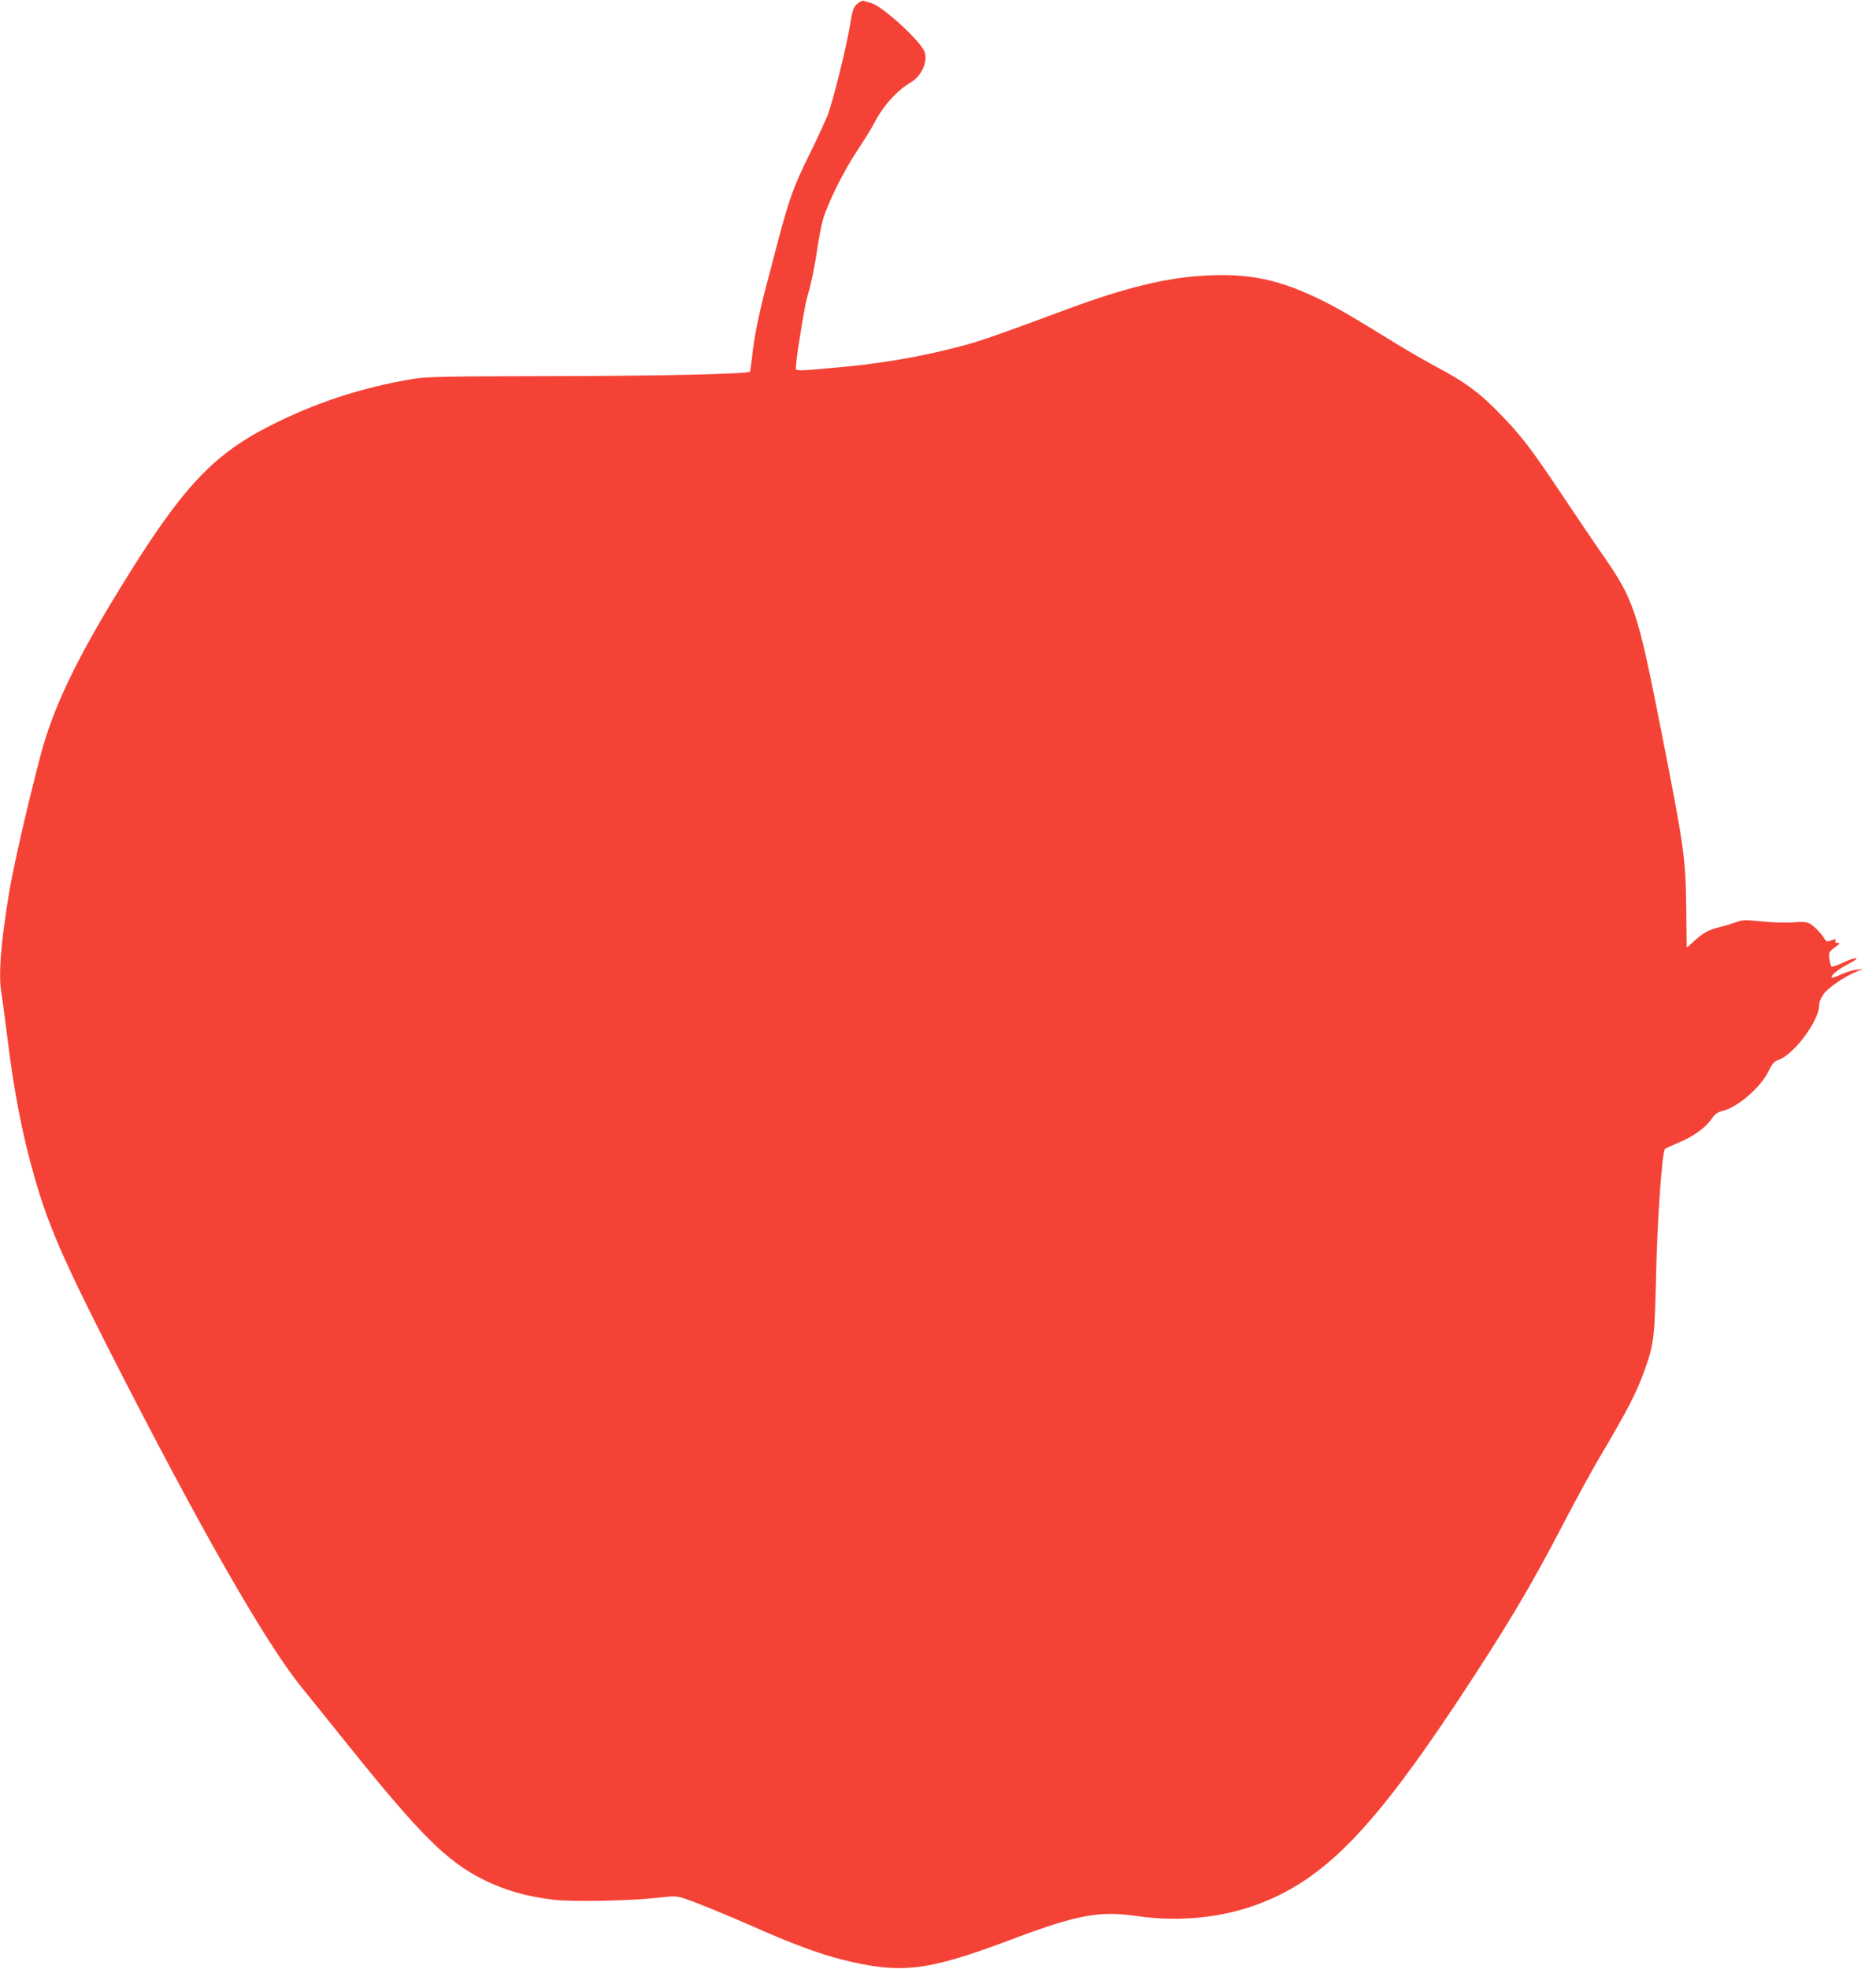 <?xml version="1.0" standalone="no"?>
<!DOCTYPE svg PUBLIC "-//W3C//DTD SVG 20010904//EN"
 "http://www.w3.org/TR/2001/REC-SVG-20010904/DTD/svg10.dtd">
<svg version="1.0" xmlns="http://www.w3.org/2000/svg"
 width="1220pt" height="1280pt" viewBox="0 0 1220 1280"
 preserveAspectRatio="xMidYMid meet">
<g transform="translate(0,1280) scale(0.1,-0.1)"
fill="#f44336" stroke="none">
<path d="M5576 12776 c-25 -21 -31 -36 -47 -132 -26 -158 -114 -511 -148 -596
-16 -40 -70 -156 -119 -256 -100 -202 -129 -283 -198 -542 -25 -96 -63 -240
-84 -320 -48 -185 -77 -330 -89 -449 -6 -51 -12 -95 -14 -97 -15 -15 -570 -28
-1272 -29 -711 -1 -833 -4 -918 -18 -339 -57 -637 -155 -937 -308 -373 -190
-574 -408 -972 -1058 -284 -462 -432 -773 -512 -1073 -84 -317 -184 -754 -210
-920 -53 -327 -67 -525 -46 -639 5 -30 21 -151 36 -269 44 -362 98 -643 179
-925 90 -314 187 -536 502 -1155 576 -1130 999 -1869 1235 -2160 38 -47 167
-206 286 -355 485 -604 655 -774 897 -895 136 -68 282 -110 457 -130 125 -15
495 -7 678 13 110 13 118 12 180 -8 76 -26 291 -114 440 -180 234 -105 431
-178 575 -214 389 -96 551 -77 1109 133 415 157 566 185 801 151 308 -45 611
-8 873 107 385 168 693 493 1217 1283 323 488 476 744 700 1175 73 140 175
327 227 415 188 319 238 415 293 567 60 165 66 213 75 623 8 362 39 799 58
816 4 4 42 21 84 39 96 39 179 98 217 154 24 34 39 46 74 54 99 25 247 153
298 258 25 51 38 65 65 74 99 33 264 254 264 354 0 20 11 48 29 73 30 42 135
114 211 145 l45 19 -42 -5 c-23 -2 -67 -16 -99 -30 -31 -15 -59 -24 -62 -21
-11 11 46 57 111 90 89 45 50 48 -42 5 -35 -17 -67 -27 -71 -23 -4 4 -10 27
-13 51 -5 41 -4 44 35 73 33 23 37 29 20 29 -15 0 -20 5 -16 14 5 13 1 13 -26
3 -27 -10 -33 -10 -42 6 -19 34 -71 88 -99 103 -22 11 -48 13 -109 8 -44 -4
-133 -1 -202 6 -110 11 -128 10 -168 -5 -25 -9 -71 -23 -103 -31 -77 -19 -110
-37 -169 -91 -26 -25 -48 -44 -49 -42 0 2 -2 114 -3 249 -4 335 -12 393 -165
1170 -152 771 -174 838 -379 1134 -58 83 -168 246 -245 361 -226 339 -283 413
-439 572 -121 123 -210 188 -387 283 -74 39 -193 108 -265 152 -292 180 -366
223 -480 281 -282 140 -482 183 -780 165 -245 -14 -513 -80 -875 -214 -479
-178 -586 -215 -711 -247 -179 -47 -354 -81 -531 -106 -128 -18 -200 -25 -461
-47 -38 -3 -69 -1 -72 5 -3 5 5 81 19 168 36 227 44 269 70 358 12 44 33 145
45 225 11 80 30 178 41 219 28 103 133 316 227 457 43 65 89 139 102 164 60
119 150 220 244 275 74 43 116 148 84 208 -42 80 -270 285 -339 306 -22 7 -46
14 -53 16 -6 3 -24 -6 -40 -19z"/>
</g>
</svg>
